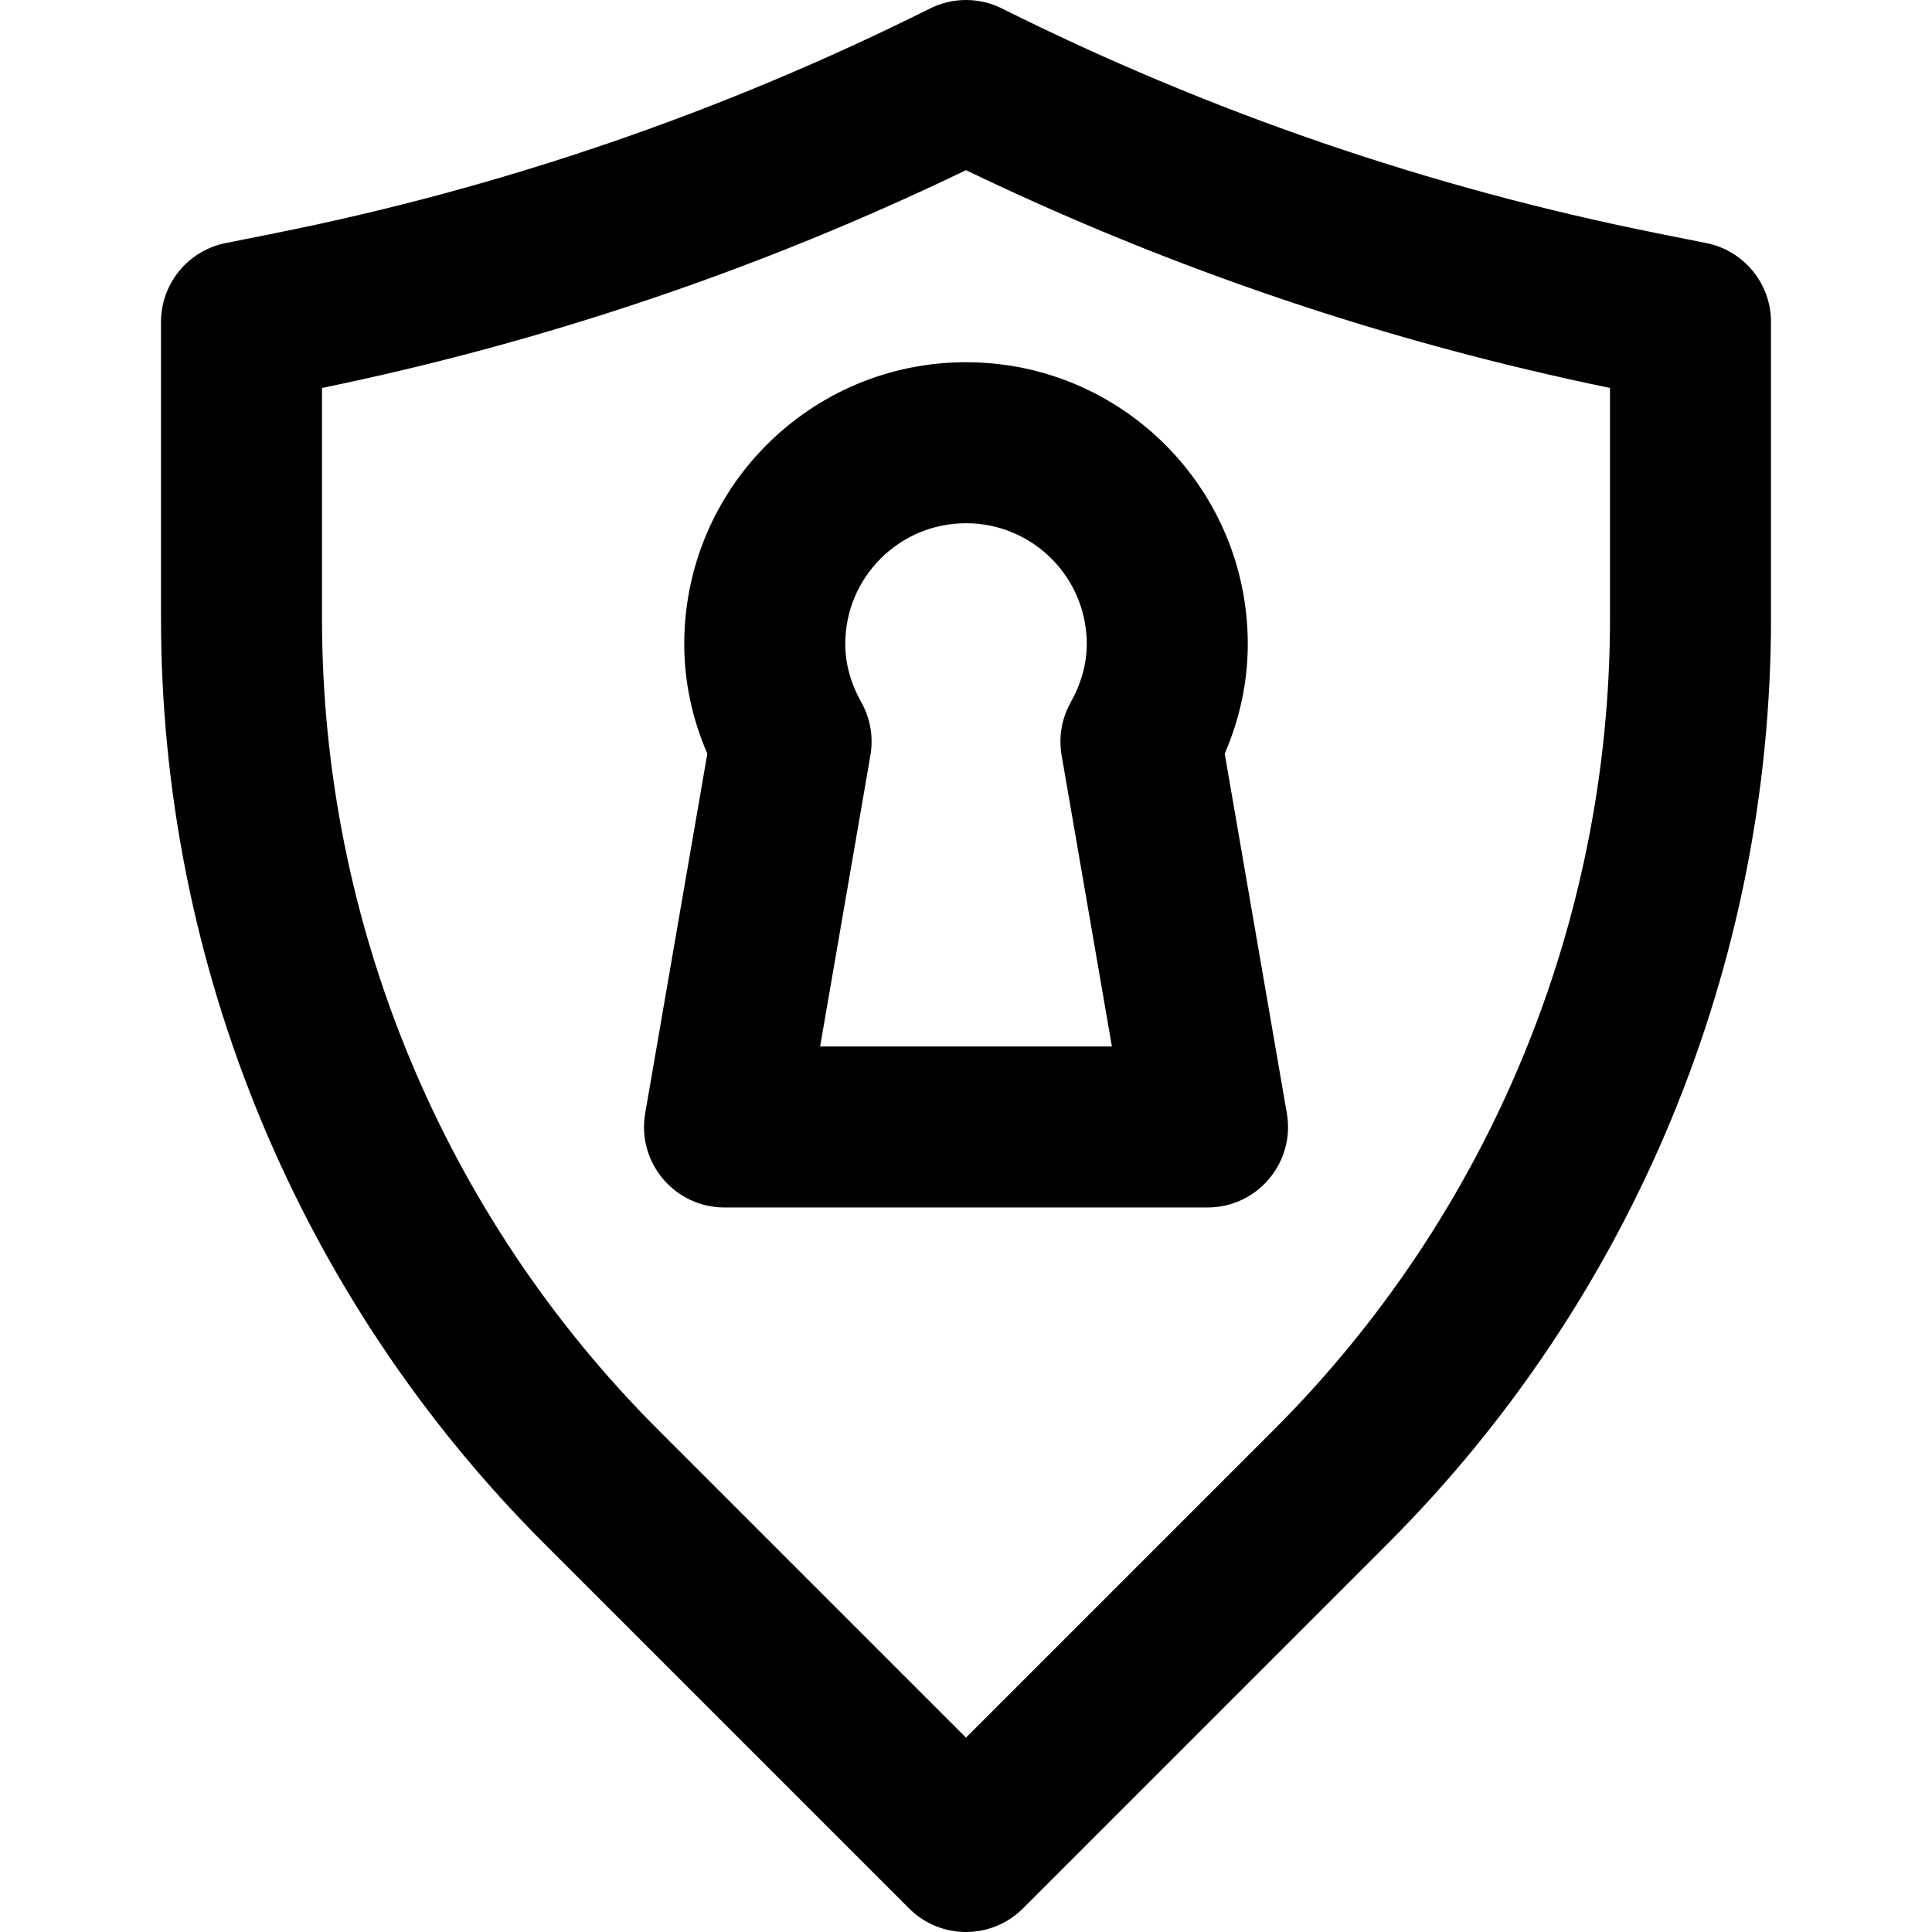 <?xml version="1.0" encoding="iso-8859-1"?>
<!-- Uploaded to: SVG Repo, www.svgrepo.com, Generator: SVG Repo Mixer Tools -->
<svg fill="#000000" height="800px" width="800px" version="1.1" id="Layer_1" xmlns="http://www.w3.org/2000/svg" xmlns:xlink="http://www.w3.org/1999/xlink" 
	 viewBox="0 0 512 512" xml:space="preserve">
<g>
	<g>
		<g>
			<path d="M452.184,64.414l-13.12-2.624C378.866,49.751,320.505,29.724,265.538,2.251c-6.004-3.001-13.071-3.001-19.075,0
				C191.478,29.733,133.136,49.754,72.938,61.79l-13.121,2.624c-9.972,1.994-17.149,10.75-17.149,20.919v78.549
				c0,91.952,36.531,180.151,101.544,245.165l96.704,96.704c8.331,8.331,21.839,8.331,30.17,0l96.704-96.704
				c65.014-65.014,101.544-153.213,101.544-245.165V85.333C469.333,75.164,462.156,66.409,452.184,64.414z M426.667,163.883
				c0,80.636-32.036,157.983-89.048,214.995L256,460.497l-81.619-81.619c-57.012-57.012-89.048-134.359-89.048-214.995v-61.072
				C144.359,90.665,201.669,71.279,256,45.097c54.318,26.174,111.642,45.564,170.667,57.714V163.883z"/>
			<path d="M181.338,170.662c0,10.104,2.131,19.884,6.11,29.063l-16.465,95.305c-2.253,13.041,7.788,24.965,21.022,24.965h128
				c13.234,0,23.275-11.924,21.022-24.965l-16.465-95.305c3.978-9.18,6.11-18.959,6.11-29.063c0-41.243-33.423-74.667-74.667-74.667
				S181.338,129.419,181.338,170.662z M228.264,186.122c-2.818-5.037-4.26-10.209-4.26-15.46c0-17.679,14.321-32,32-32
				s32,14.321,32,32c0,5.251-1.441,10.423-4.26,15.46c-2.389,4.269-3.238,9.229-2.405,14.049l13.33,77.158h-77.33l13.33-77.158
				C231.502,195.351,230.653,190.391,228.264,186.122z"/>
		</g>
	</g>
</g>
</svg>